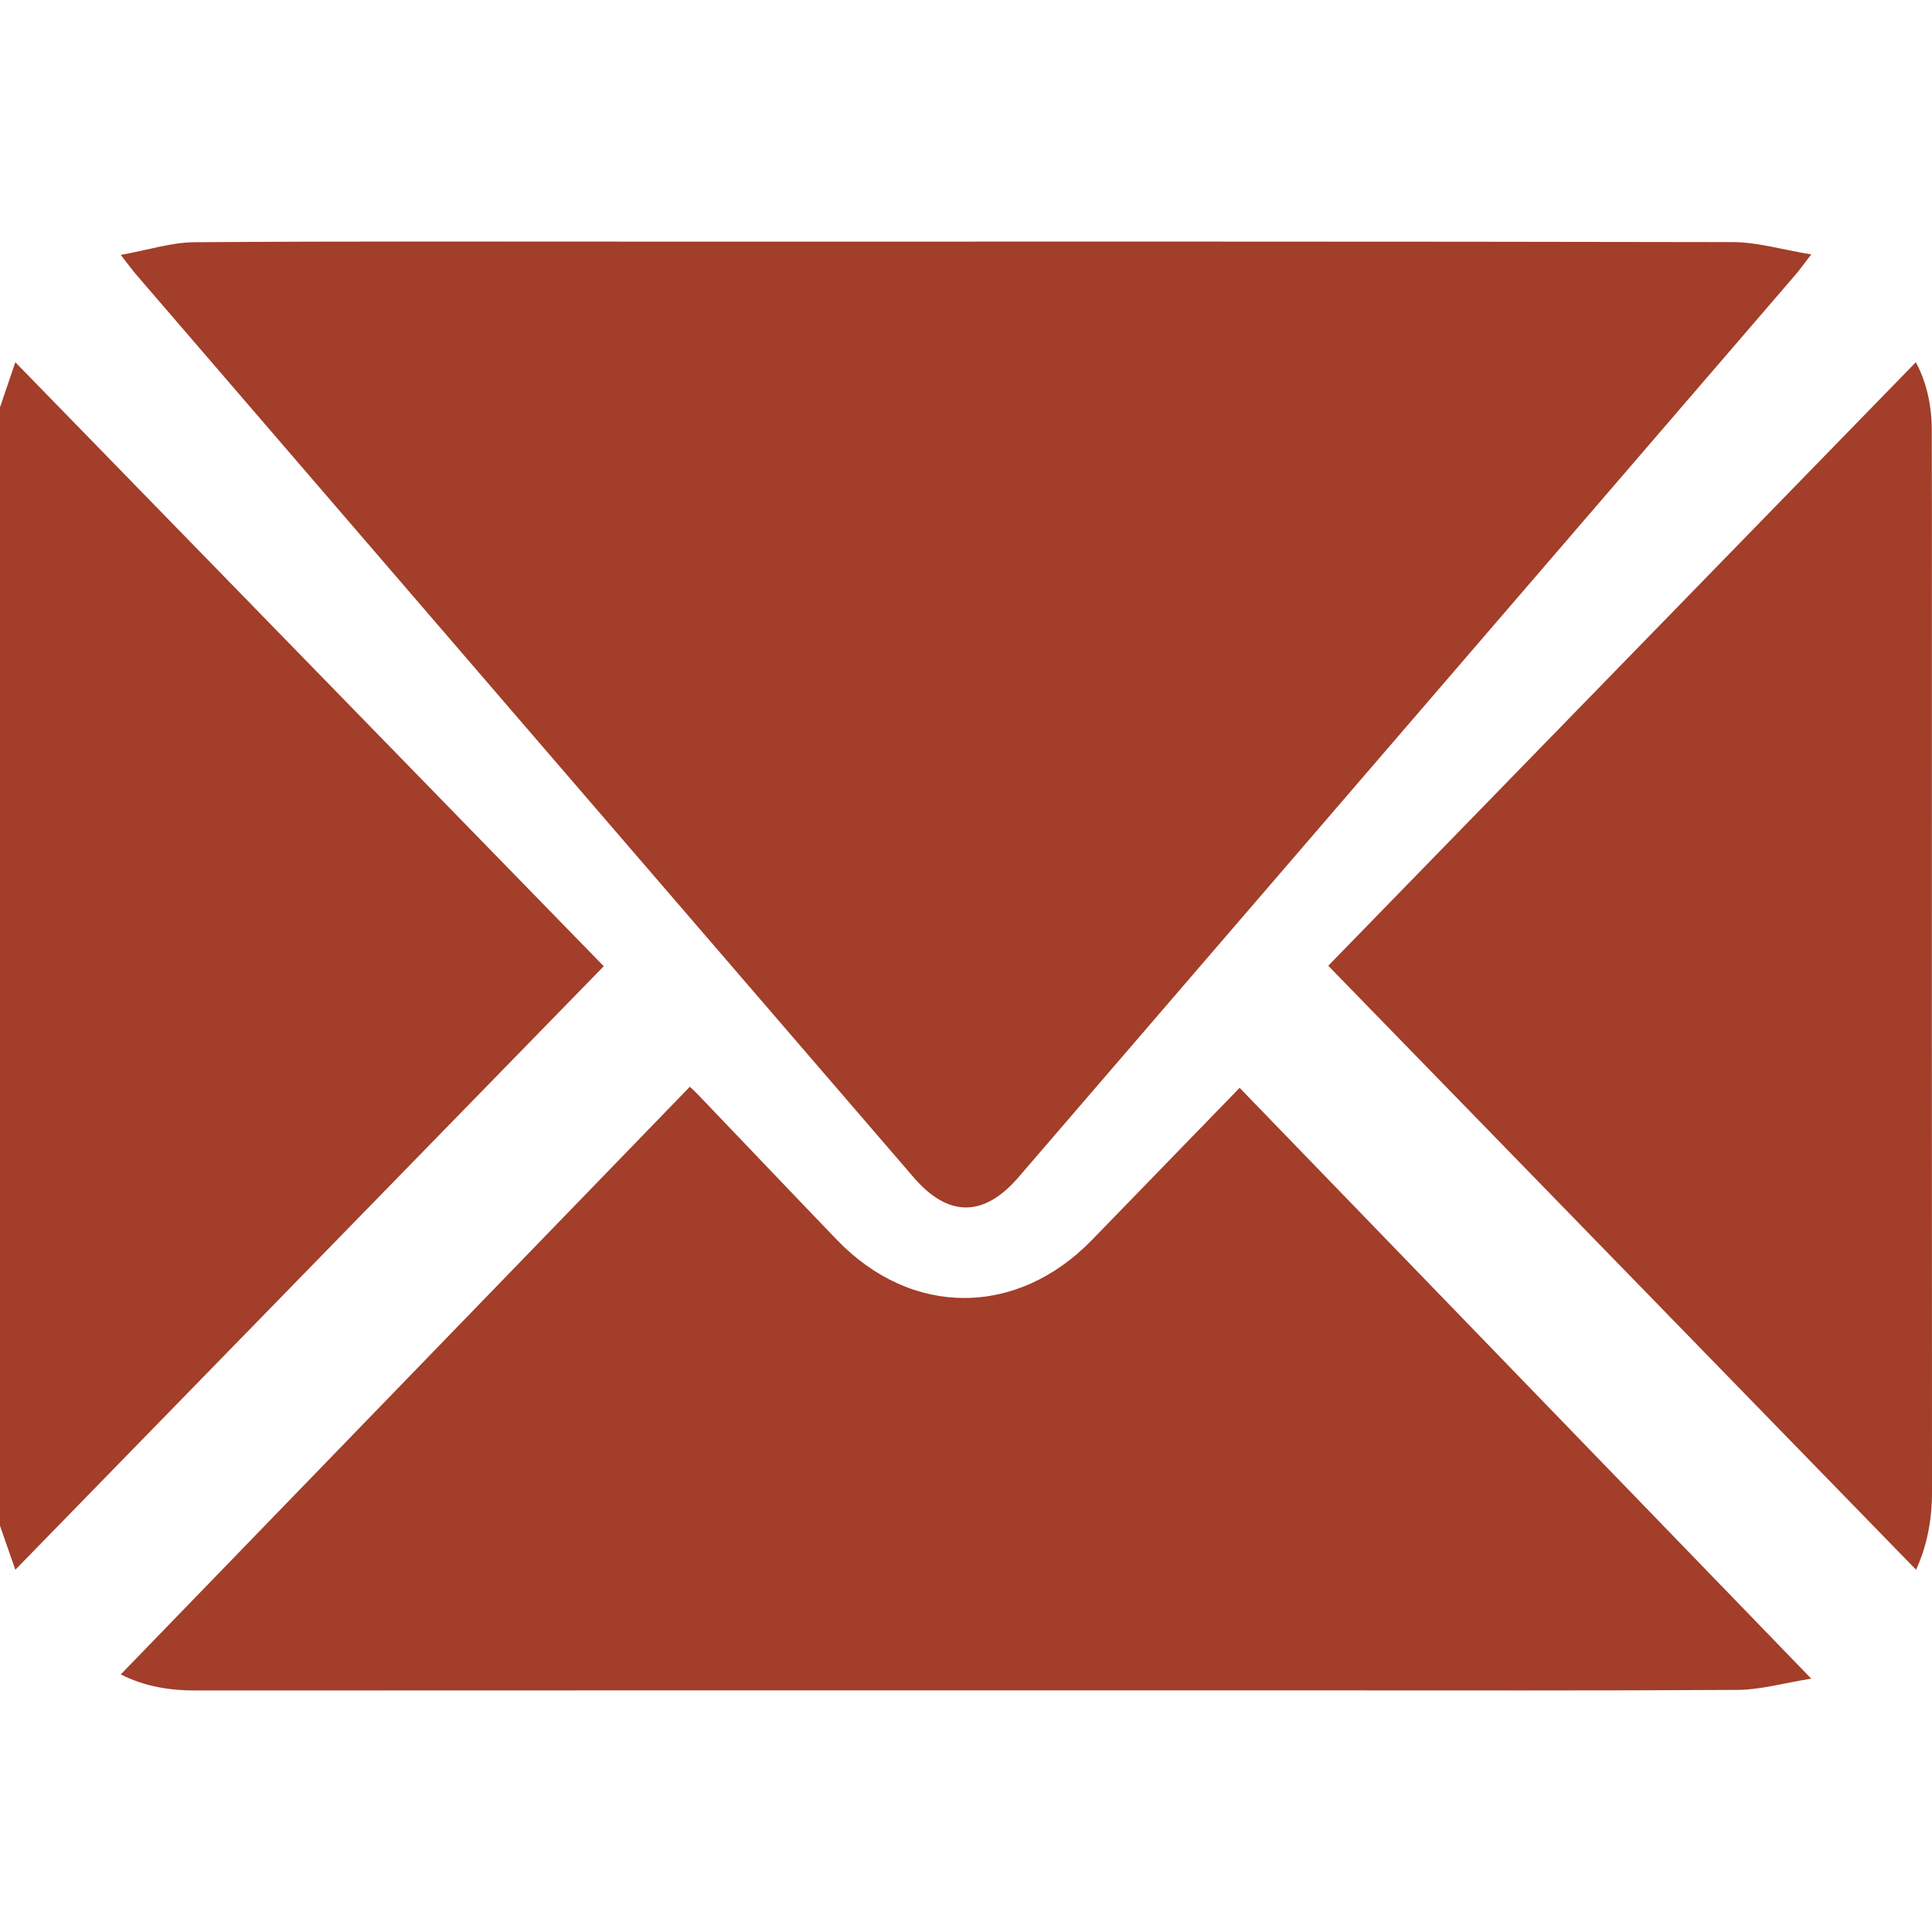 <svg width="16" height="16" viewBox="0 0 16 16" fill="none" xmlns="http://www.w3.org/2000/svg">
<path d="M0 3.373C0.045 3.242 0.089 3.111 0.127 3C1.752 4.668 3.375 6.334 5 8.002C3.38 9.664 1.755 11.33 0.127 13C0.093 12.903 0.047 12.77 0 12.636C0 9.549 0 6.461 0 3.373Z" fill="#a23e29"/>
<path d="M1 2.111C1.23 2.07 1.42 2.007 1.612 2.006C2.891 1.997 4.171 2.001 5.45 2.001C8.418 2.001 11.387 1.999 14.355 2.005C14.556 2.006 14.757 2.067 15 2.107C14.931 2.197 14.903 2.236 14.873 2.271C12.727 4.764 10.581 7.257 8.435 9.749C8.148 10.083 7.852 10.083 7.566 9.75C5.419 7.258 3.273 4.766 1.127 2.273C1.096 2.237 1.068 2.198 1 2.111Z" fill="#a23e29"/>
<path d="M1 13.867C2.574 12.242 4.139 10.625 5.713 9C5.721 9.008 5.758 9.041 5.792 9.077C6.172 9.474 6.55 9.872 6.931 10.268C7.55 10.911 8.423 10.909 9.045 10.267C9.459 9.84 9.874 9.413 10.266 9.009C11.828 10.623 13.395 12.243 15 13.902C14.777 13.937 14.586 13.993 14.394 13.995C13.222 14.002 12.05 13.999 10.878 13.999C7.794 13.999 4.709 13.998 1.624 14C1.409 14 1.203 13.969 1 13.867Z" fill="#a23e29"/>
<path d="M15.868 13C14.241 11.328 12.623 9.666 11 7.998C12.623 6.331 14.241 4.669 15.866 3C15.948 3.15 15.997 3.343 15.998 3.548C16 4.01 15.999 4.472 15.999 4.933C15.999 7.41 15.998 9.887 16 12.363C16 12.595 15.955 12.811 15.868 13Z" fill="#a23e29"/>
</svg>
